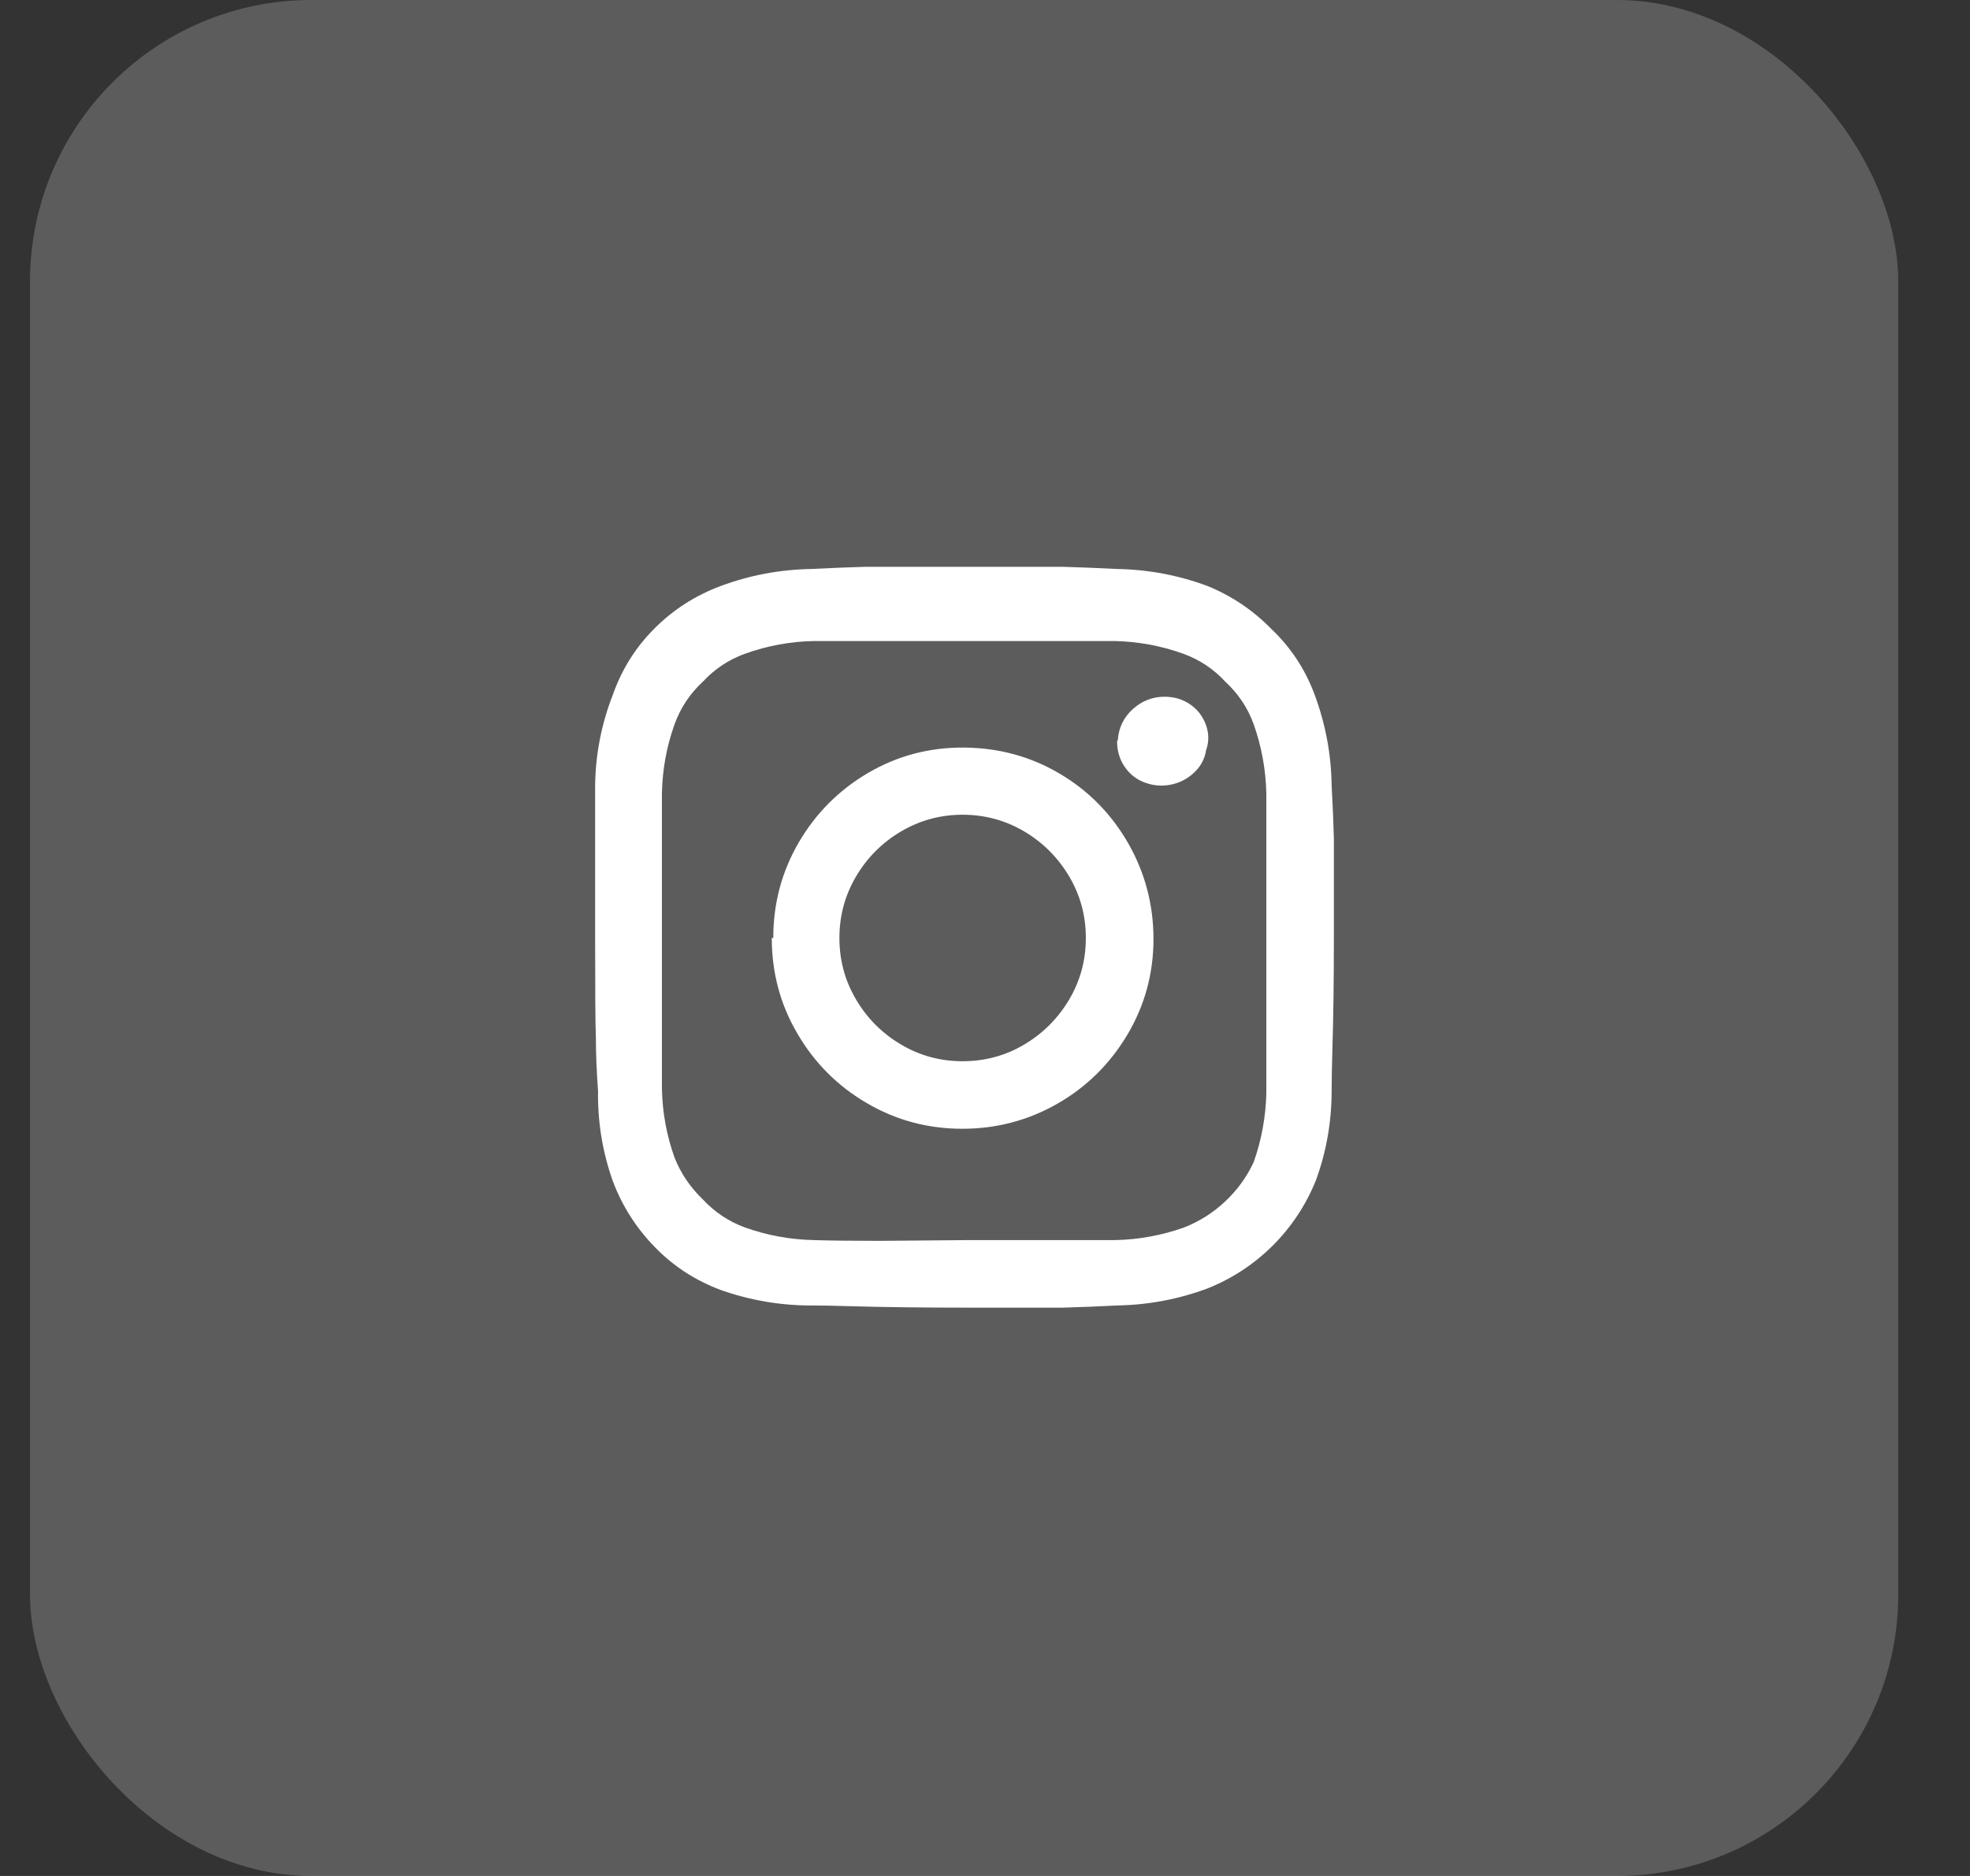 <svg width="21" height="20" viewBox="0 0 21 20" fill="none" xmlns="http://www.w3.org/2000/svg">
<rect x="0" y="0" width="21" height="20" fill="#333333" stroke="none"/>
<rect x="0.32" width="19.915" height="20" rx="3" fill="white" fill-opacity="0.2"/>
<g clip-path="url(#clip0_345_644)">
<path d="M8.948 10C8.948 9.763 9.007 9.544 9.126 9.343C9.244 9.143 9.404 8.983 9.605 8.864C9.805 8.746 10.024 8.686 10.261 8.686C10.499 8.686 10.718 8.746 10.918 8.864C11.119 8.983 11.278 9.143 11.397 9.343C11.516 9.544 11.575 9.763 11.575 10C11.575 10.237 11.516 10.456 11.397 10.657C11.278 10.857 11.119 11.017 10.918 11.136C10.718 11.255 10.499 11.314 10.261 11.314C10.024 11.314 9.805 11.255 9.605 11.136C9.404 11.017 9.244 10.857 9.126 10.657C9.007 10.456 8.948 10.237 8.948 10ZM8.227 10C8.227 10.369 8.318 10.71 8.501 11.021C8.683 11.332 8.929 11.579 9.241 11.761C9.552 11.943 9.891 12.034 10.258 12.034C10.624 12.034 10.963 11.944 11.275 11.765C11.586 11.586 11.834 11.34 12.019 11.029C12.203 10.718 12.296 10.379 12.296 10.012C12.296 9.645 12.206 9.305 12.027 8.991C11.847 8.677 11.603 8.429 11.294 8.247C10.986 8.065 10.647 7.973 10.277 7.97C9.908 7.967 9.568 8.057 9.256 8.239C8.945 8.421 8.698 8.668 8.516 8.979C8.334 9.29 8.243 9.631 8.243 10H8.227ZM11.908 7.903C11.908 8.003 11.934 8.093 11.987 8.172C12.04 8.251 12.111 8.308 12.201 8.342C12.29 8.376 12.383 8.384 12.478 8.366C12.573 8.347 12.656 8.305 12.727 8.239C12.798 8.173 12.842 8.093 12.857 7.998C12.889 7.908 12.888 7.817 12.854 7.725C12.819 7.632 12.762 7.56 12.683 7.507C12.604 7.454 12.515 7.428 12.414 7.428C12.288 7.428 12.175 7.471 12.078 7.558C11.98 7.645 11.926 7.755 11.916 7.887L11.908 7.903ZM8.679 13.221C8.425 13.216 8.18 13.171 7.943 13.087C7.768 13.023 7.618 12.923 7.491 12.786C7.359 12.659 7.259 12.512 7.191 12.343C7.106 12.105 7.061 11.86 7.056 11.607V8.457C7.061 8.203 7.106 7.958 7.191 7.721C7.254 7.546 7.354 7.396 7.491 7.269C7.618 7.132 7.768 7.032 7.943 6.969C8.18 6.884 8.425 6.839 8.679 6.834H11.876C12.129 6.839 12.375 6.884 12.612 6.969C12.786 7.032 12.937 7.132 13.063 7.269C13.2 7.396 13.301 7.546 13.364 7.721C13.448 7.958 13.493 8.203 13.499 8.457V11.654C13.493 11.907 13.448 12.153 13.364 12.39C13.29 12.549 13.189 12.688 13.059 12.81C12.93 12.931 12.784 13.023 12.62 13.087C12.383 13.171 12.137 13.216 11.884 13.221H10.309L9.375 13.229C9.074 13.229 8.842 13.226 8.679 13.221ZM8.647 6.066C8.315 6.072 7.993 6.132 7.681 6.248C7.412 6.349 7.177 6.499 6.977 6.7C6.776 6.9 6.629 7.135 6.534 7.404C6.412 7.715 6.349 8.037 6.344 8.37V10C6.344 10.559 6.346 10.913 6.352 11.061C6.352 11.235 6.36 11.425 6.375 11.63C6.37 11.963 6.423 12.285 6.534 12.596C6.634 12.86 6.783 13.093 6.981 13.296C7.179 13.5 7.412 13.651 7.681 13.752C7.993 13.862 8.315 13.918 8.647 13.918C8.752 13.918 8.895 13.92 9.074 13.926C9.433 13.936 9.834 13.941 10.277 13.941H11.338C11.517 13.936 11.707 13.928 11.908 13.918C12.24 13.912 12.562 13.852 12.873 13.736C13.137 13.63 13.369 13.477 13.57 13.277C13.77 13.076 13.923 12.844 14.029 12.58C14.14 12.274 14.195 11.958 14.195 11.63C14.195 11.52 14.198 11.374 14.203 11.195C14.214 10.836 14.219 10.438 14.219 10V8.939C14.214 8.76 14.206 8.57 14.195 8.37C14.19 8.037 14.129 7.715 14.013 7.404C13.913 7.135 13.76 6.903 13.554 6.707C13.359 6.507 13.132 6.354 12.873 6.248C12.562 6.132 12.24 6.072 11.908 6.066C11.707 6.056 11.517 6.048 11.338 6.043H10.277H9.217C9.037 6.048 8.847 6.056 8.647 6.066Z" fill="white"/>
</g>
<defs>
<clipPath id="clip0_345_644">
<rect width="7.915" height="8" fill="white" transform="matrix(1 0 0 -1 6.32 14)"/>
</clipPath>
</defs>
</svg>
